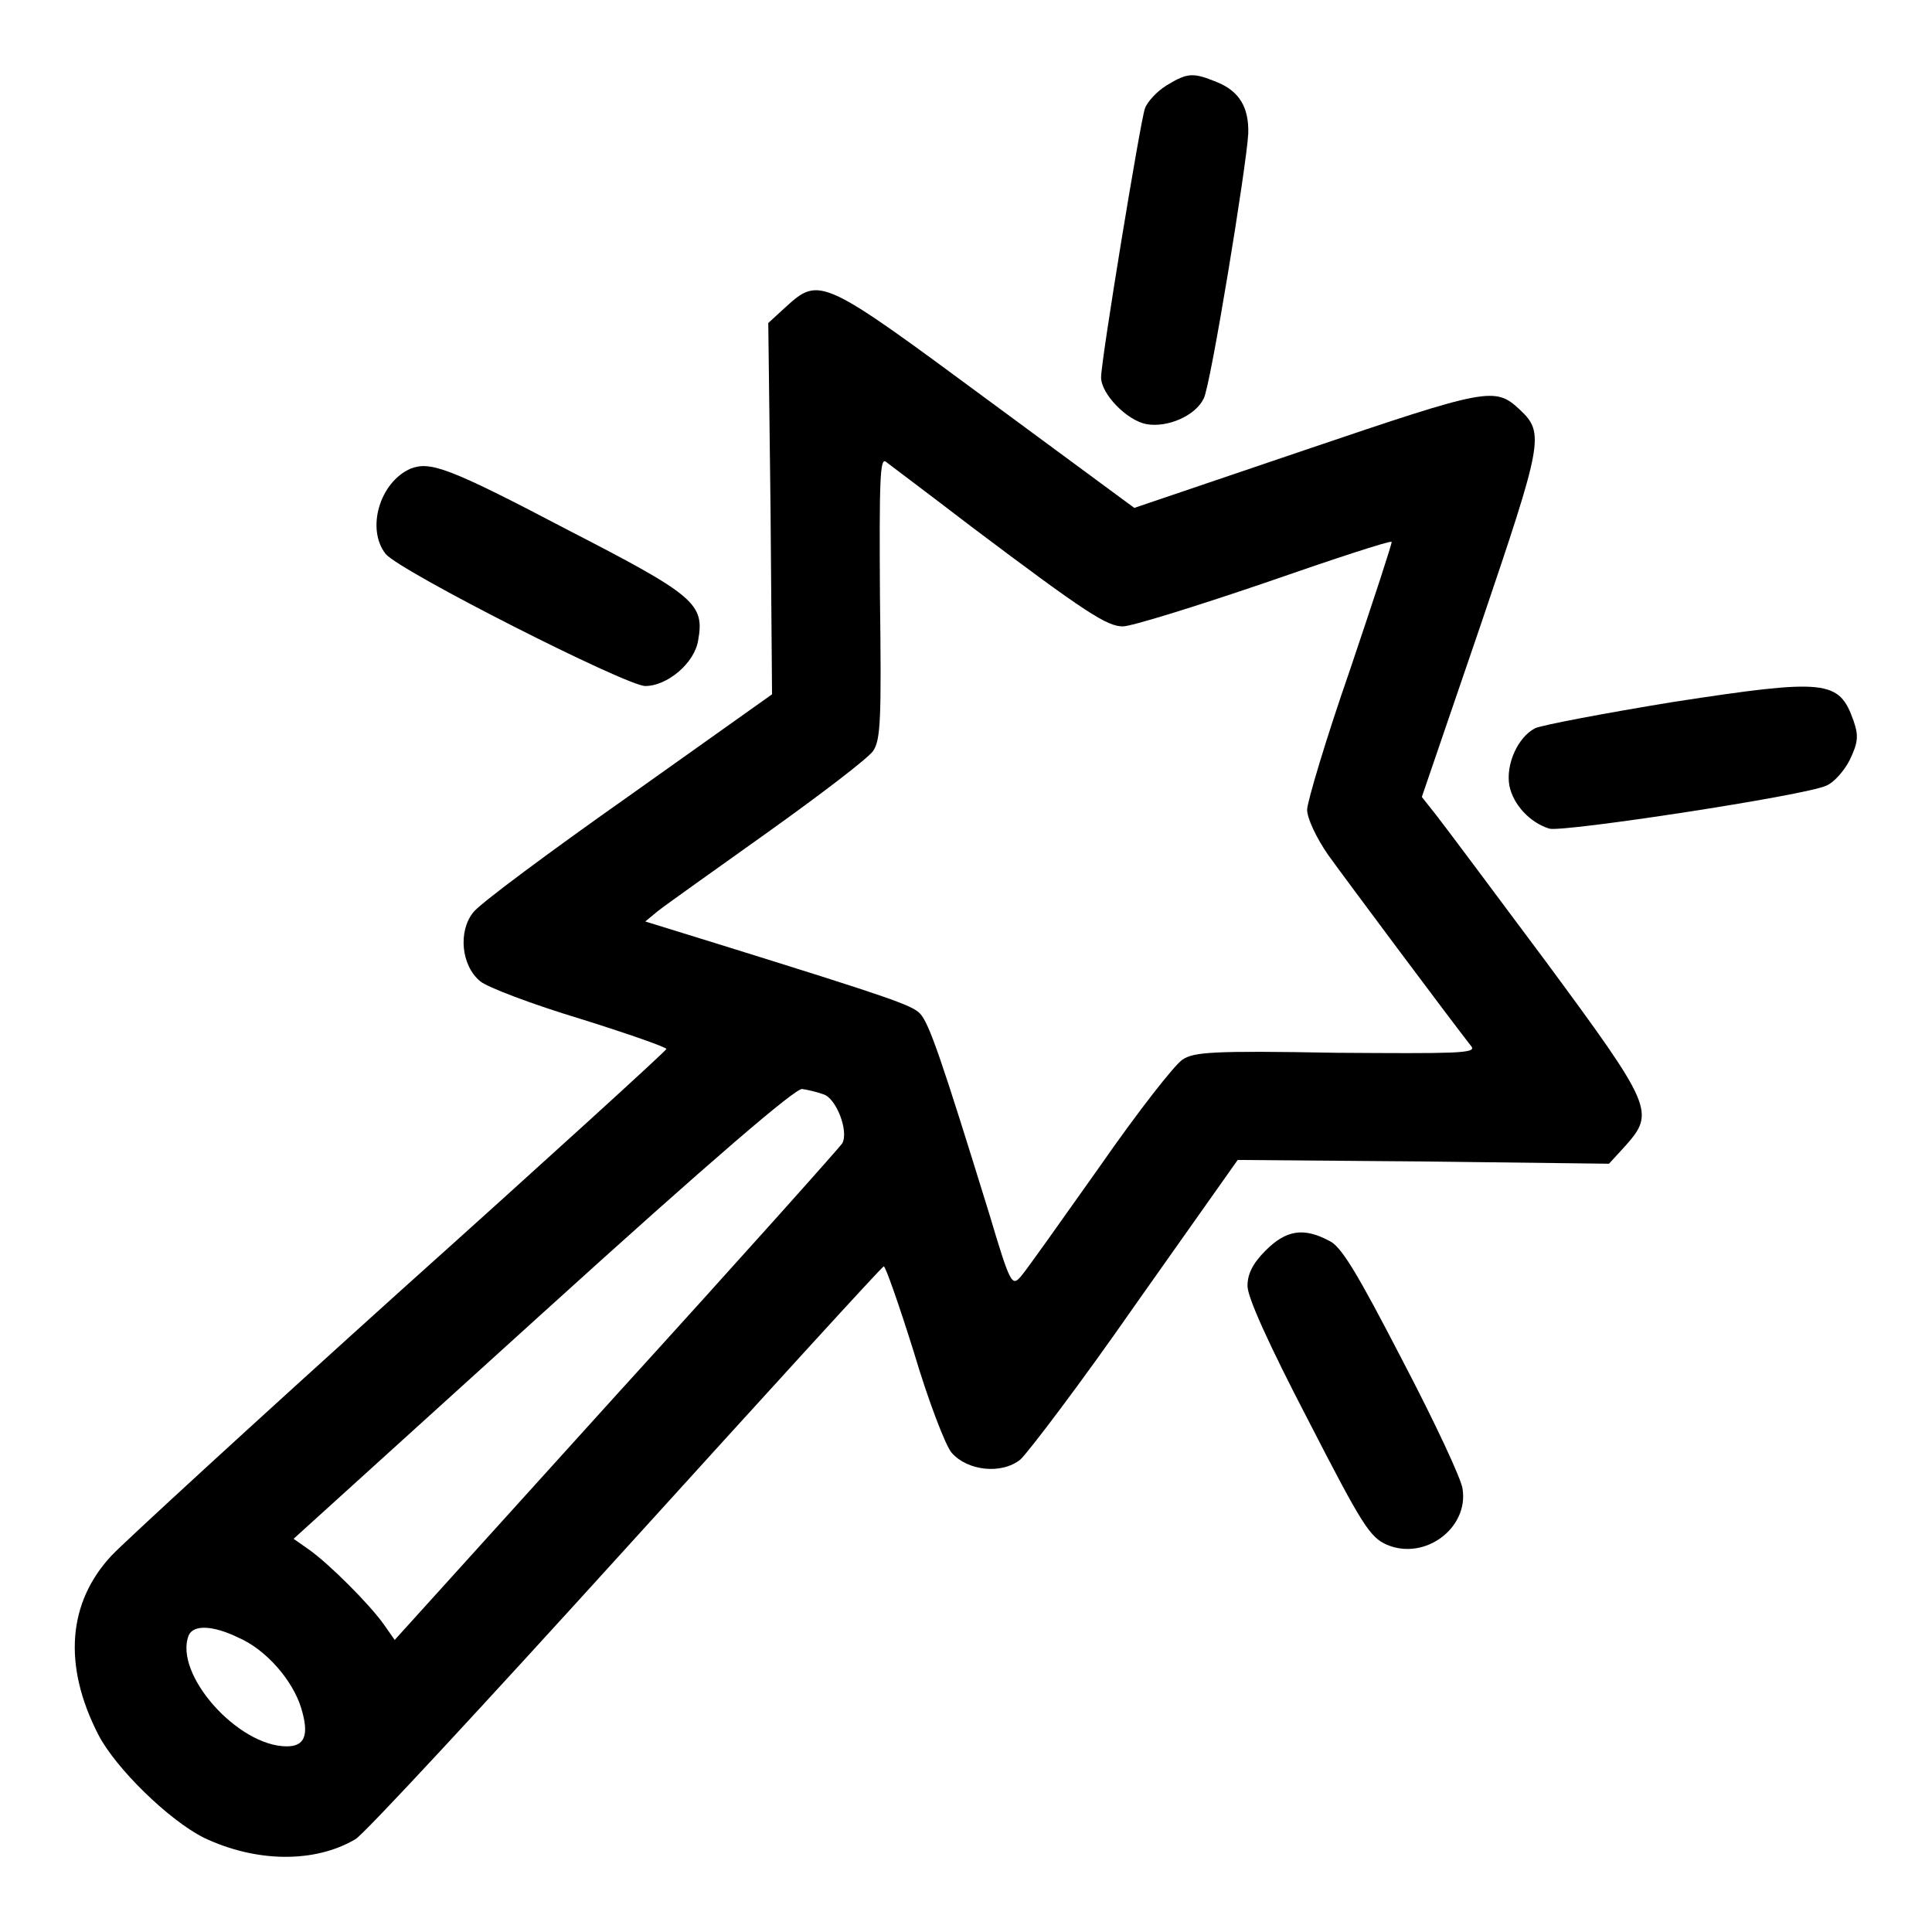 <?xml version="1.0" encoding="utf-8"?>
<!-- Svg Vector Icons : http://www.onlinewebfonts.com/icon -->
<!DOCTYPE svg PUBLIC "-//W3C//DTD SVG 1.1//EN" "http://www.w3.org/Graphics/SVG/1.1/DTD/svg11.dtd">
<svg version="1.1" xmlns="http://www.w3.org/2000/svg" xmlns:xlink="http://www.w3.org/1999/xlink" x="0px" y="0px" viewBox="0 0 256 256" enable-background="new 0 0 256 256" xml:space="preserve">
<g><g><g><path fill="#000000" d="M154.6,11.3c-1.3,0.8-2.6,2.2-2.9,3.1c-0.6,1.7-5.8,33.3-5.8,35.6c0,2.2,3.4,5.7,6,6.2c2.8,0.5,6.5-1.1,7.6-3.4c0.9-1.6,5.7-31,5.9-35.1c0.1-3.5-1.2-5.6-4.1-6.8C158.1,9.6,157.4,9.6,154.6,11.3z"/><path fill="#000000" d="M104.2,40.6l-2.4,2.2l0.3,24.6l0.2,24.6l-19,13.5c-10.5,7.4-19.8,14.3-20.6,15.4c-2,2.5-1.6,7,0.9,9.1c0.9,0.8,7,3.1,13.3,5c6.4,2,11.5,3.8,11.4,4c-0.1,0.3-15.9,14.7-35.3,32.1c-19.3,17.4-36.5,33.2-38.2,35c-5.8,6.2-6.5,14.5-1.8,23.7c2.3,4.5,9.4,11.4,14,13.7c6.9,3.3,14.7,3.4,20.1,0.2c1.1-0.6,17.2-18,35.8-38.5s33.9-37.3,34.2-37.4c0.2-0.1,2,5,4,11.4c1.9,6.4,4.2,12.4,5,13.3c2.1,2.4,6.6,2.9,9.1,0.9c1-0.9,8-10.1,15.3-20.6l13.5-19.1l24.6,0.2l24.6,0.3l2.2-2.4c3.9-4.4,3.6-5.2-10.5-24.3c-7-9.4-13.5-18.1-14.6-19.5l-1.9-2.4l7.8-22.8c8.2-24.2,8.5-25.4,5.2-28.5c-3.3-3.1-4.2-2.9-28.4,5.3l-22.7,7.7L130.9,53C109.1,36.9,108.6,36.6,104.2,40.6z M128.6,69.7C144,81.3,146.7,83,148.8,83c1.1,0,9.5-2.6,18.6-5.7c9.2-3.2,16.8-5.7,17-5.5c0.1,0.1-2.4,7.7-5.5,16.9c-3.2,9.2-5.7,17.6-5.7,18.6c0,1.1,1.2,3.7,2.8,6c2.3,3.2,16.1,21.7,19,25.4c0.6,0.9-2.4,0.9-17.9,0.8c-16.5-0.3-18.9-0.1-20.4,0.9c-1,0.6-6,7-11,14.2c-5.1,7.2-9.7,13.7-10.4,14.5c-1.2,1.4-1.4,1.2-4.2-8.2c-6.3-20.4-8-25.4-9.2-26.6c-1-1.1-4.2-2.2-26.7-9.2l-9.7-3l1.7-1.4c1-0.8,7.5-5.4,14.5-10.4s13.3-9.8,14-10.8c1-1.5,1.1-4.2,0.9-20.4c-0.1-15.5,0-18.6,0.8-17.9C117.9,61.6,123,65.4,128.6,69.7z M109.1,145c1.7,0.5,3.4,4.9,2.5,6.5c-0.3,0.5-13.7,15.5-29.9,33.3l-29.4,32.5l-1.4-2c-1.9-2.7-7.3-8.1-10-10l-2-1.4l33.1-30c22.5-20.4,33.5-29.8,34.3-29.6C107,144.4,108.3,144.7,109.1,145z M31.6,217c3.7,1.6,7.2,5.7,8.3,9.3c1.1,3.6,0.5,5.1-1.9,5.1c-6.5,0-15-9.6-13-14.7C25.6,215.3,28.1,215.3,31.6,217z"/><path fill="#000000" d="M54.4,62.1c-4.1,1.8-5.9,8-3.3,11.3C53,75.7,83,90.9,85.5,90.9c2.9,0,6.5-3,7-6c0.9-4.9-0.4-6-17.3-14.7C59.4,61.9,57,61.1,54.4,62.1z"/><path fill="#000000" d="M221.8,93c-9.2,1.5-17.6,3.1-18.4,3.5c-2.3,1.2-3.9,4.8-3.4,7.6c0.5,2.5,2.7,4.9,5.3,5.7c1.8,0.5,34-4.4,36.7-5.7c1-0.4,2.4-2,3.1-3.4c1.1-2.3,1.2-3.2,0.5-5.2C243.7,90.1,242,89.9,221.8,93z"/><path fill="#000000" d="M167.7,165.7c-1.7,1.7-2.4,3.1-2.4,4.7c0,1.5,2.8,7.7,8,17.7c7.2,14,8.2,15.6,10.5,16.6c5,2.1,10.8-2.2,10-7.4c-0.1-1.2-3.7-8.9-8-17.1c-6-11.6-8.1-15.1-9.7-15.8C172.7,162.6,170.4,163,167.7,165.7z"/></g></g></g>
</svg>